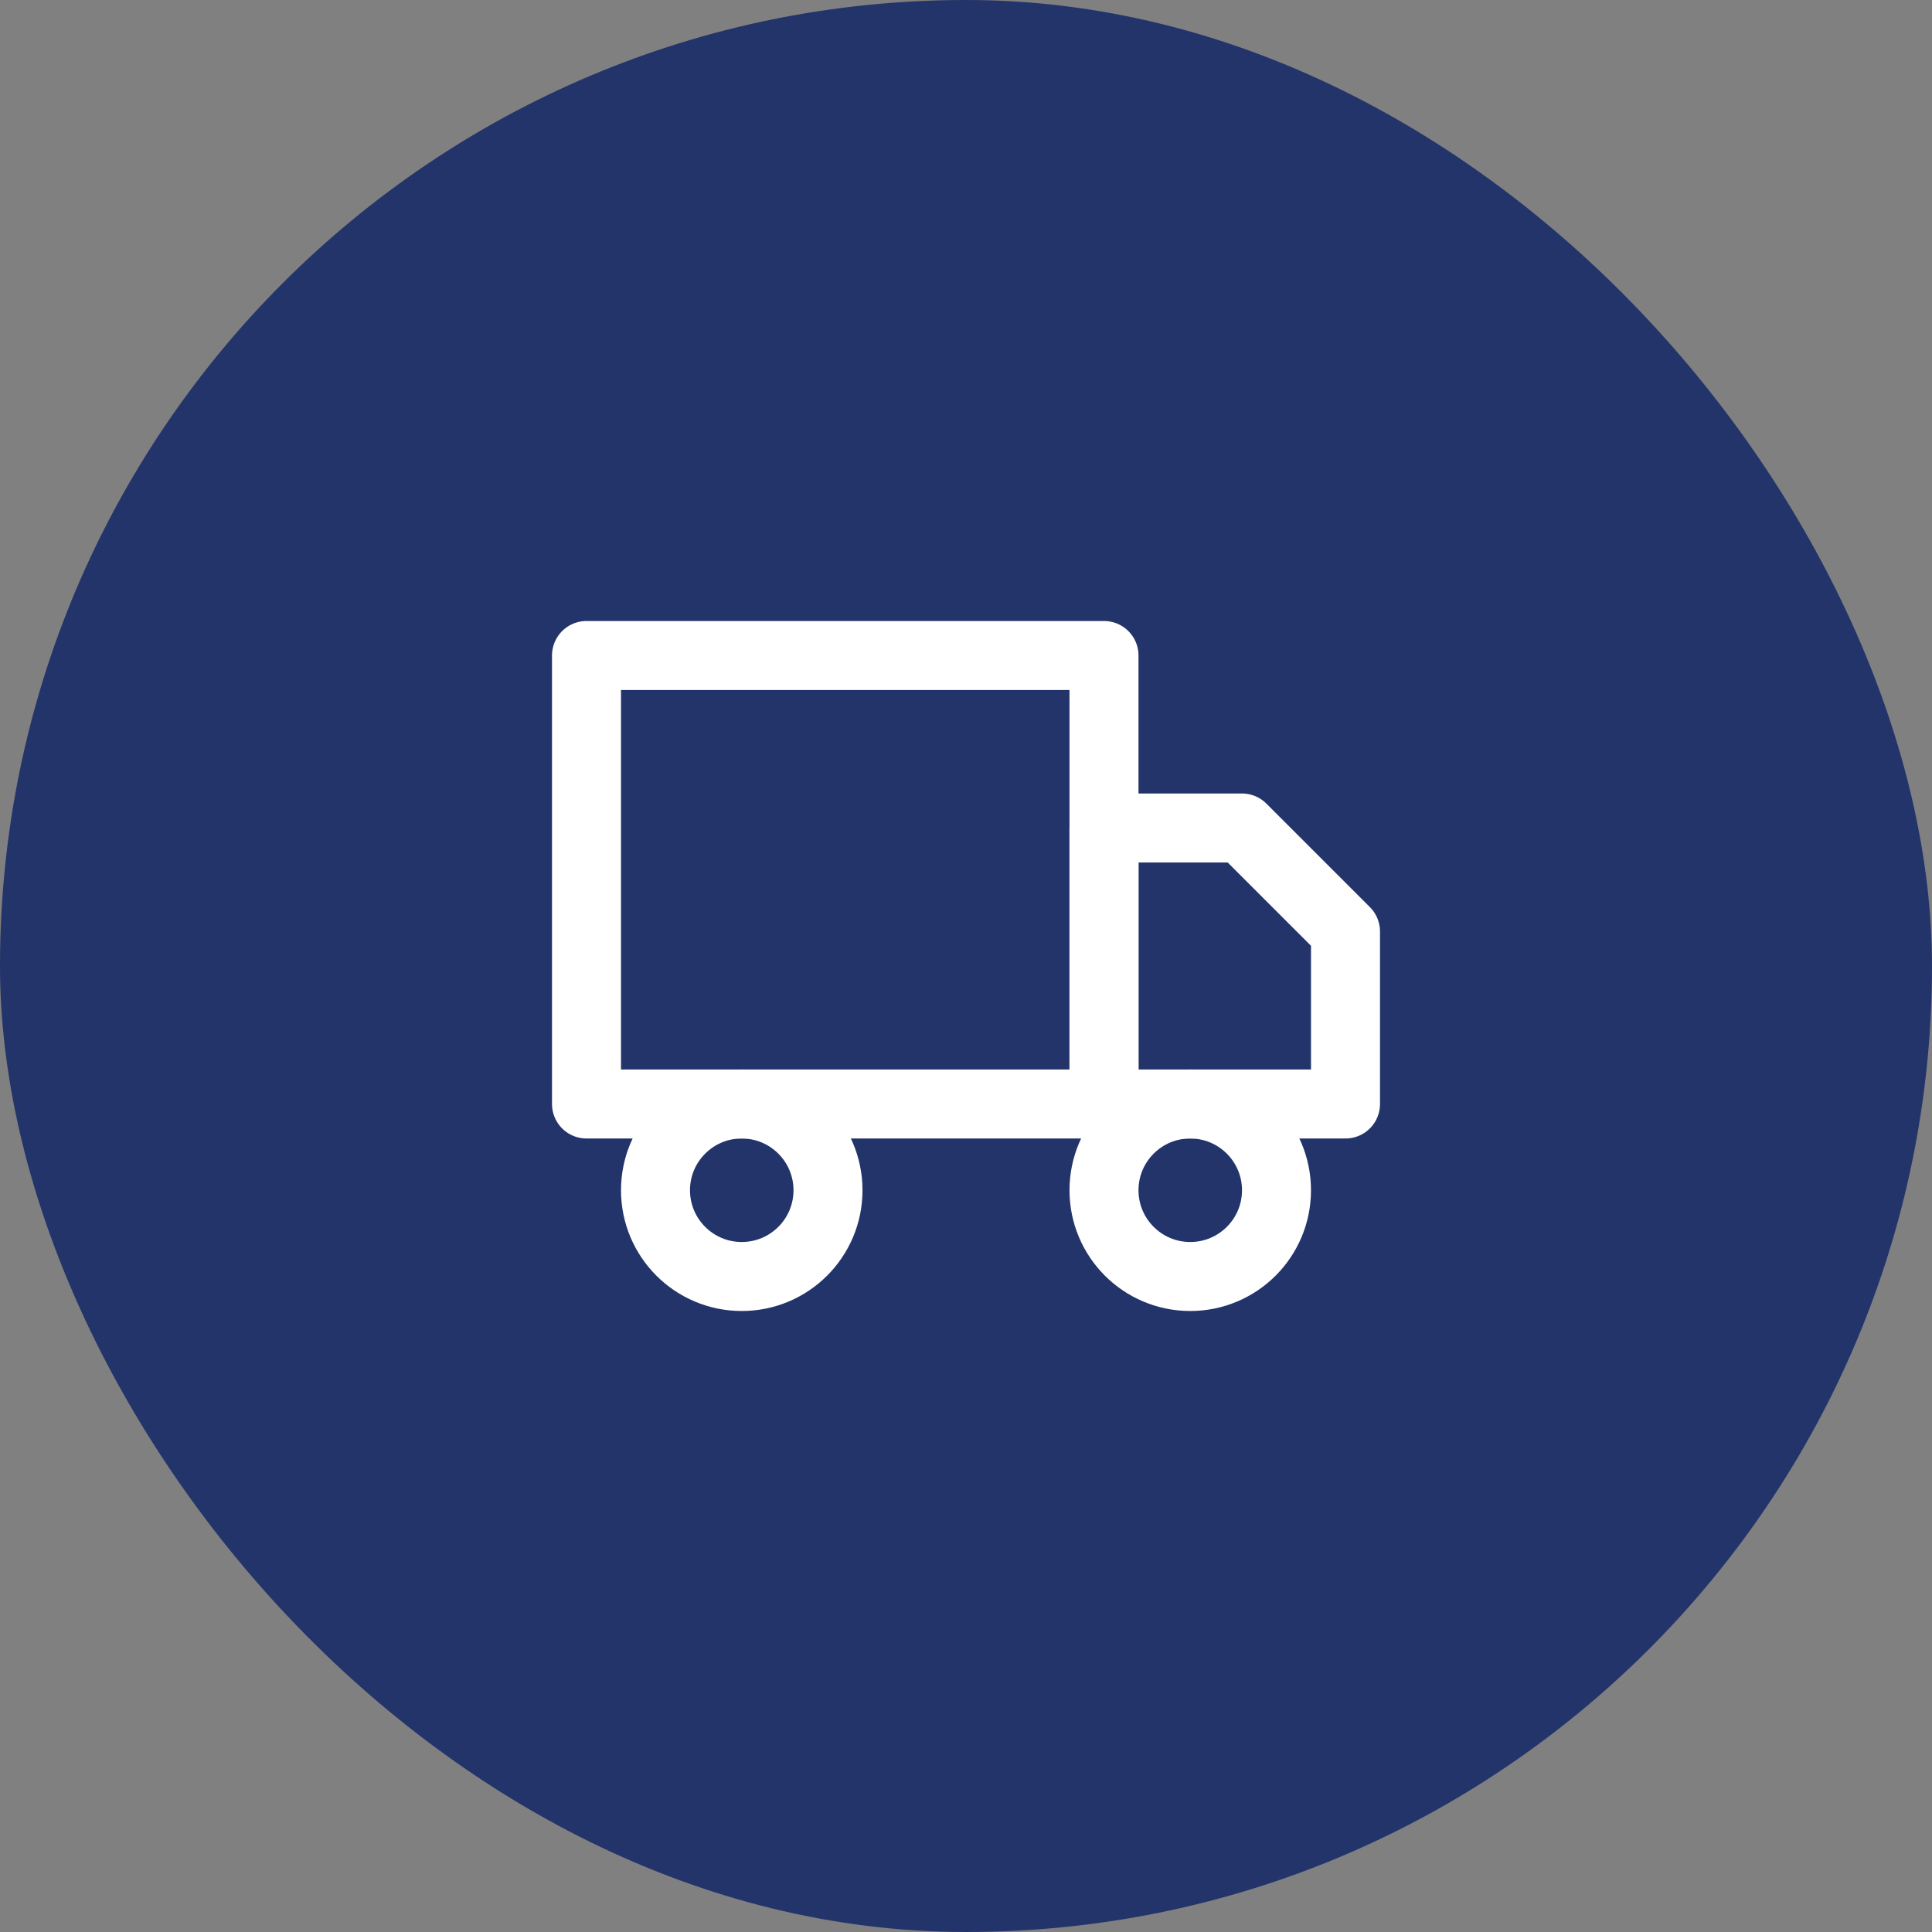 <svg width="56" height="56" viewBox="0 0 56 56" fill="none" xmlns="http://www.w3.org/2000/svg">
<rect x="0" y="0" width="56" height="56" fill="#808080" stroke="none"/>
<rect width="56" height="56" rx="28" fill="#22346A"/>
<path d="M32 19H17V32H32V19Z" stroke="white" stroke-width="2" stroke-linecap="round" stroke-linejoin="round"/>
<path d="M32 24H36L39 27V32H32V24Z" stroke="white" stroke-width="2" stroke-linecap="round" stroke-linejoin="round"/>
<path d="M21.5 37C22.881 37 24 35.881 24 34.5C24 33.119 22.881 32 21.5 32C20.119 32 19 33.119 19 34.5C19 35.881 20.119 37 21.5 37Z" stroke="white" stroke-width="2" stroke-linecap="round" stroke-linejoin="round"/>
<path d="M34.5 37C35.881 37 37 35.881 37 34.5C37 33.119 35.881 32 34.5 32C33.119 32 32 33.119 32 34.5C32 35.881 33.119 37 34.5 37Z" stroke="white" stroke-width="2" stroke-linecap="round" stroke-linejoin="round"/>
</svg>
